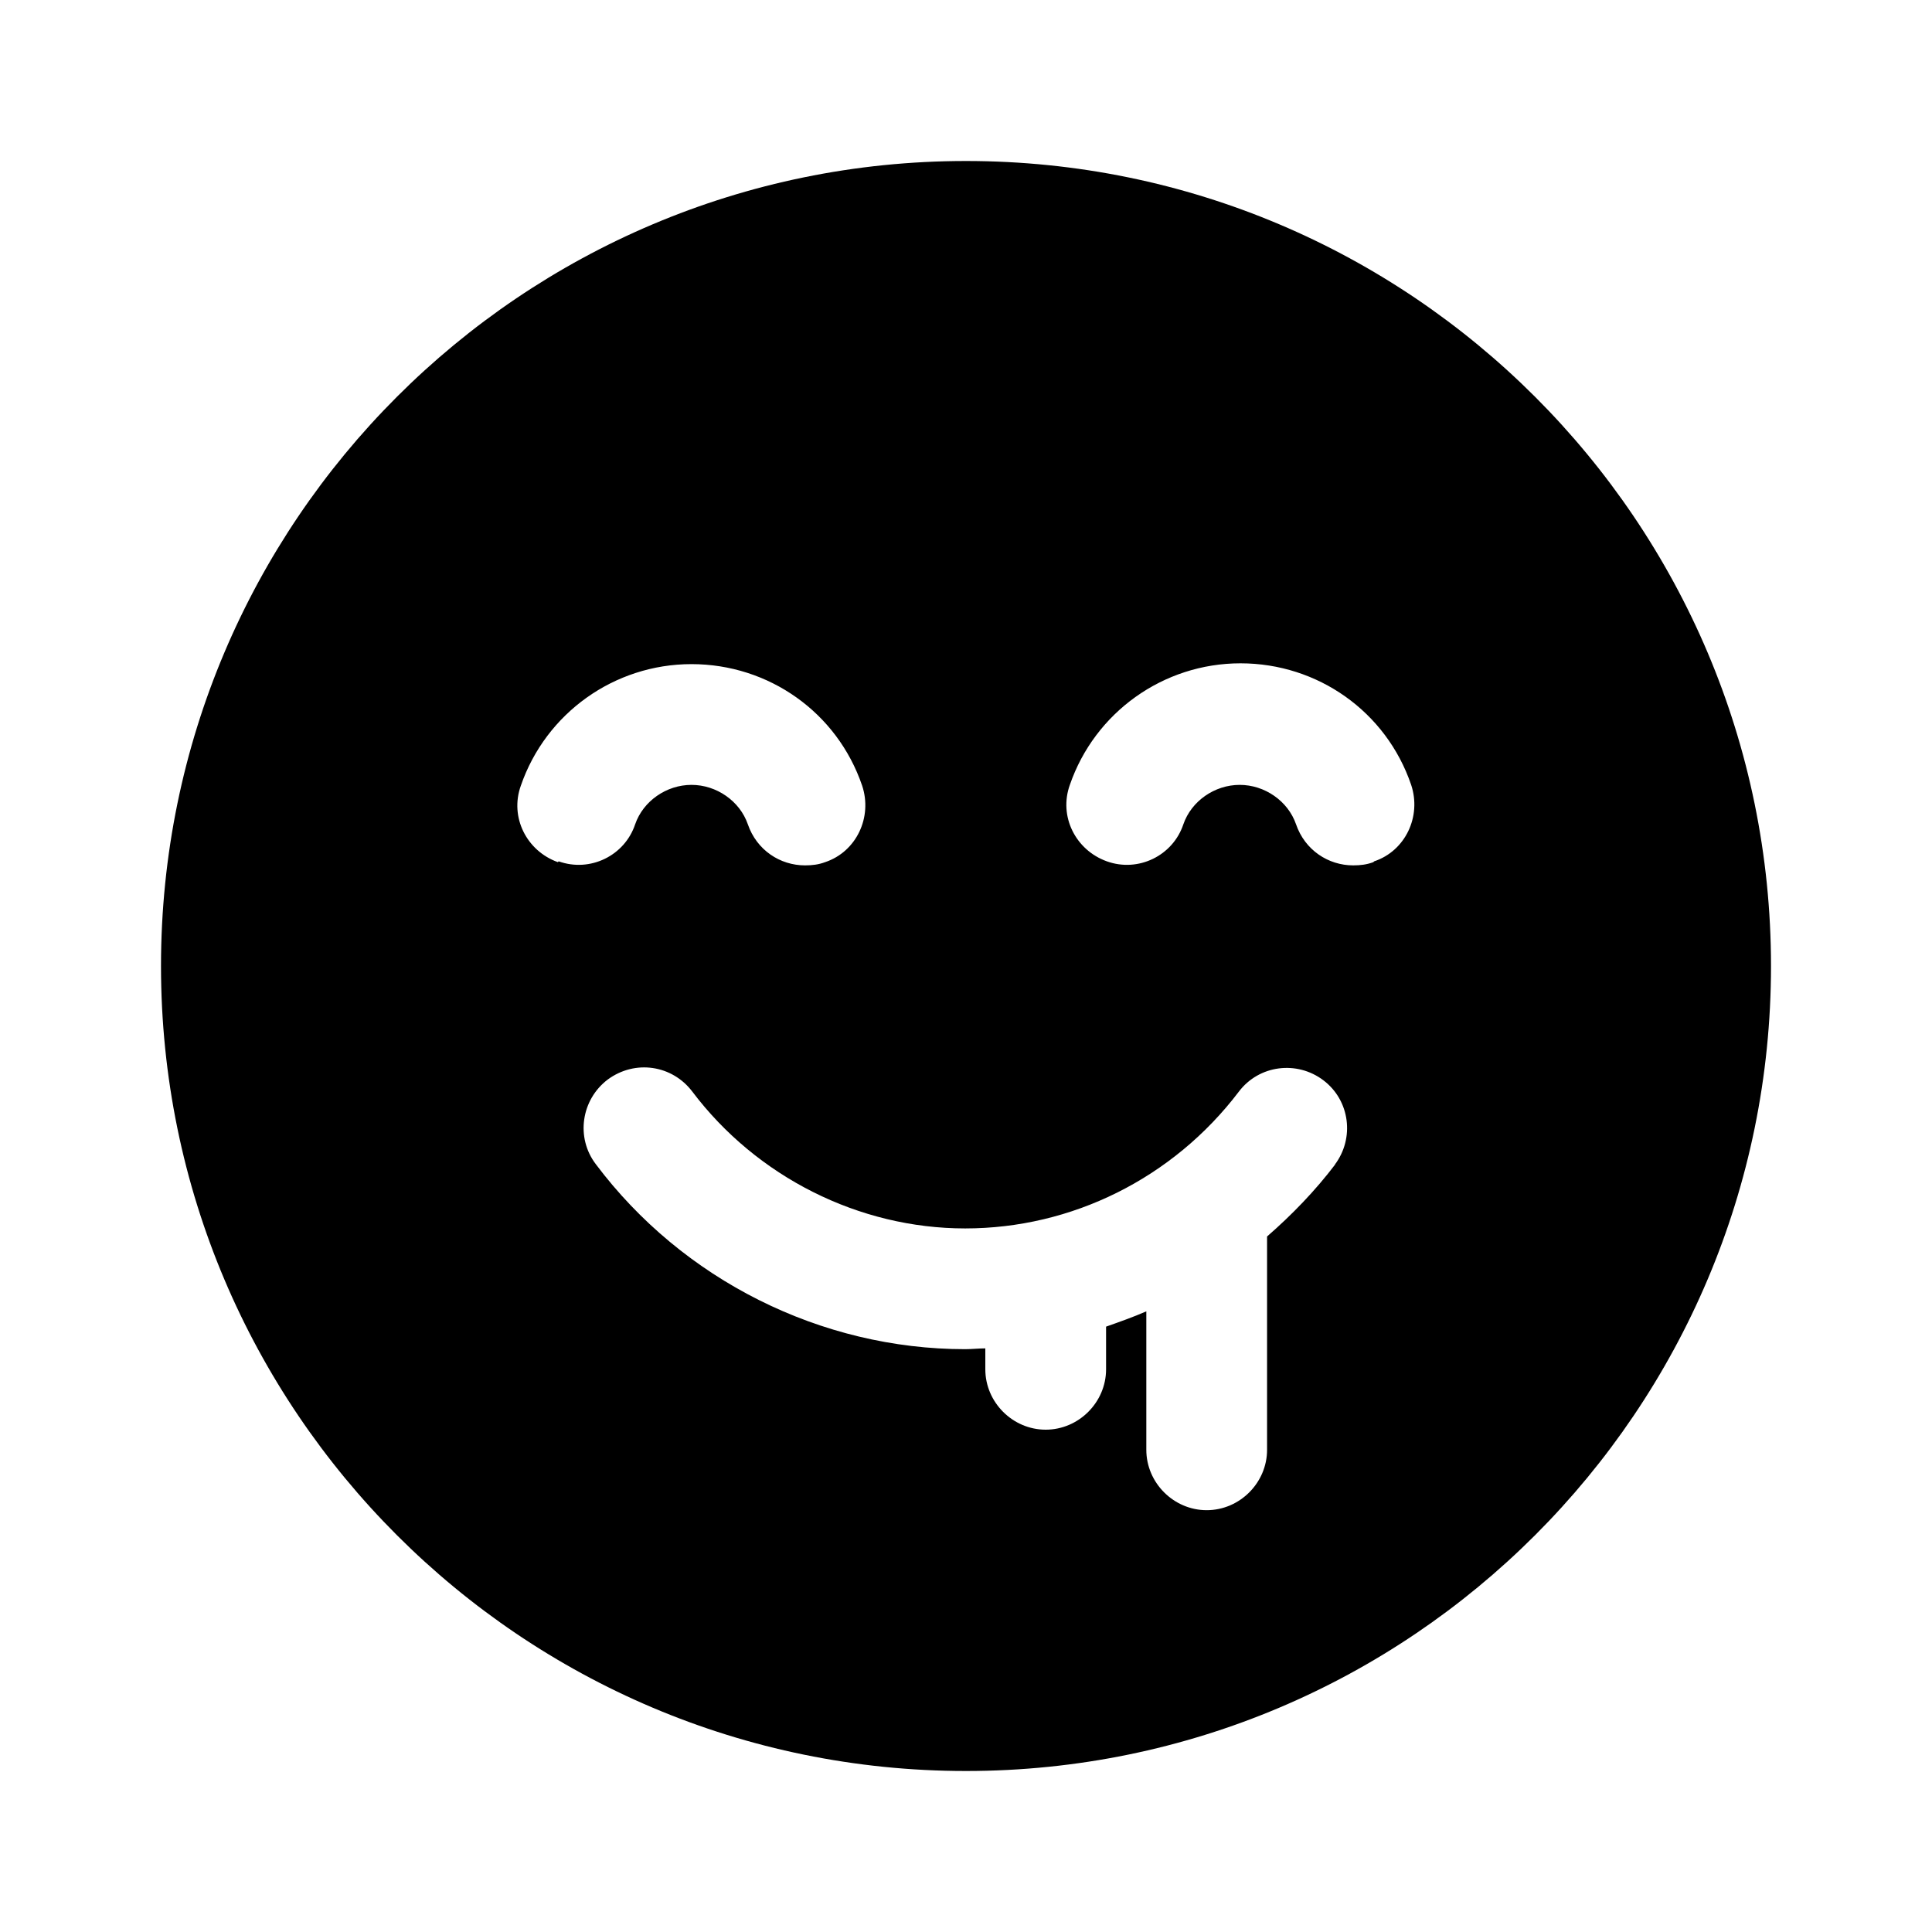 <svg width="24" height="24" viewBox="0 0 24 24" fill="none" xmlns="http://www.w3.org/2000/svg">
<path d="M12 2C6.48 2 2 6.48 2 12C2 17.52 6.48 22 12 22C17.52 22 22 17.52 22 12C22 6.48 17.52 2 12 2ZM6.93 10.71C6.54 10.57 6.33 10.15 6.47 9.76C6.78 8.86 7.63 8.25 8.59 8.25C9.55 8.25 10.4 8.85 10.71 9.76C10.84 10.15 10.64 10.58 10.25 10.71C10.17 10.74 10.09 10.75 10 10.75C9.69 10.75 9.4 10.56 9.29 10.24C9.19 9.95 8.9 9.75 8.59 9.75C8.28 9.75 7.99 9.95 7.89 10.24C7.76 10.63 7.33 10.84 6.94 10.7L6.93 10.71ZM16.59 14.46C16.34 14.79 16.05 15.09 15.74 15.36V18.01C15.74 18.42 15.4 18.76 14.99 18.76C14.58 18.76 14.24 18.42 14.24 18.01V16.29C14.08 16.36 13.91 16.42 13.74 16.48V17.01C13.74 17.42 13.4 17.76 12.99 17.76C12.58 17.76 12.24 17.42 12.24 17.01V16.75C12.16 16.75 12.07 16.76 11.99 16.76C10.2 16.76 8.48 15.9 7.4 14.46C7.15 14.13 7.22 13.66 7.55 13.41C7.89 13.16 8.35 13.23 8.6 13.56C9.4 14.62 10.67 15.26 11.99 15.26C13.31 15.26 14.57 14.64 15.39 13.56C15.64 13.23 16.11 13.17 16.44 13.42C16.77 13.67 16.83 14.14 16.58 14.47L16.59 14.46ZM17.06 10.71C16.98 10.74 16.9 10.75 16.81 10.75C16.5 10.75 16.21 10.56 16.1 10.24C16 9.95 15.71 9.75 15.4 9.75C15.09 9.75 14.8 9.95 14.7 10.24C14.57 10.63 14.14 10.84 13.75 10.7C13.36 10.56 13.15 10.14 13.29 9.75C13.6 8.85 14.45 8.24 15.41 8.24C16.37 8.24 17.22 8.84 17.53 9.75C17.66 10.14 17.46 10.57 17.07 10.7L17.06 10.71Z" fill="black"/>
</svg>
